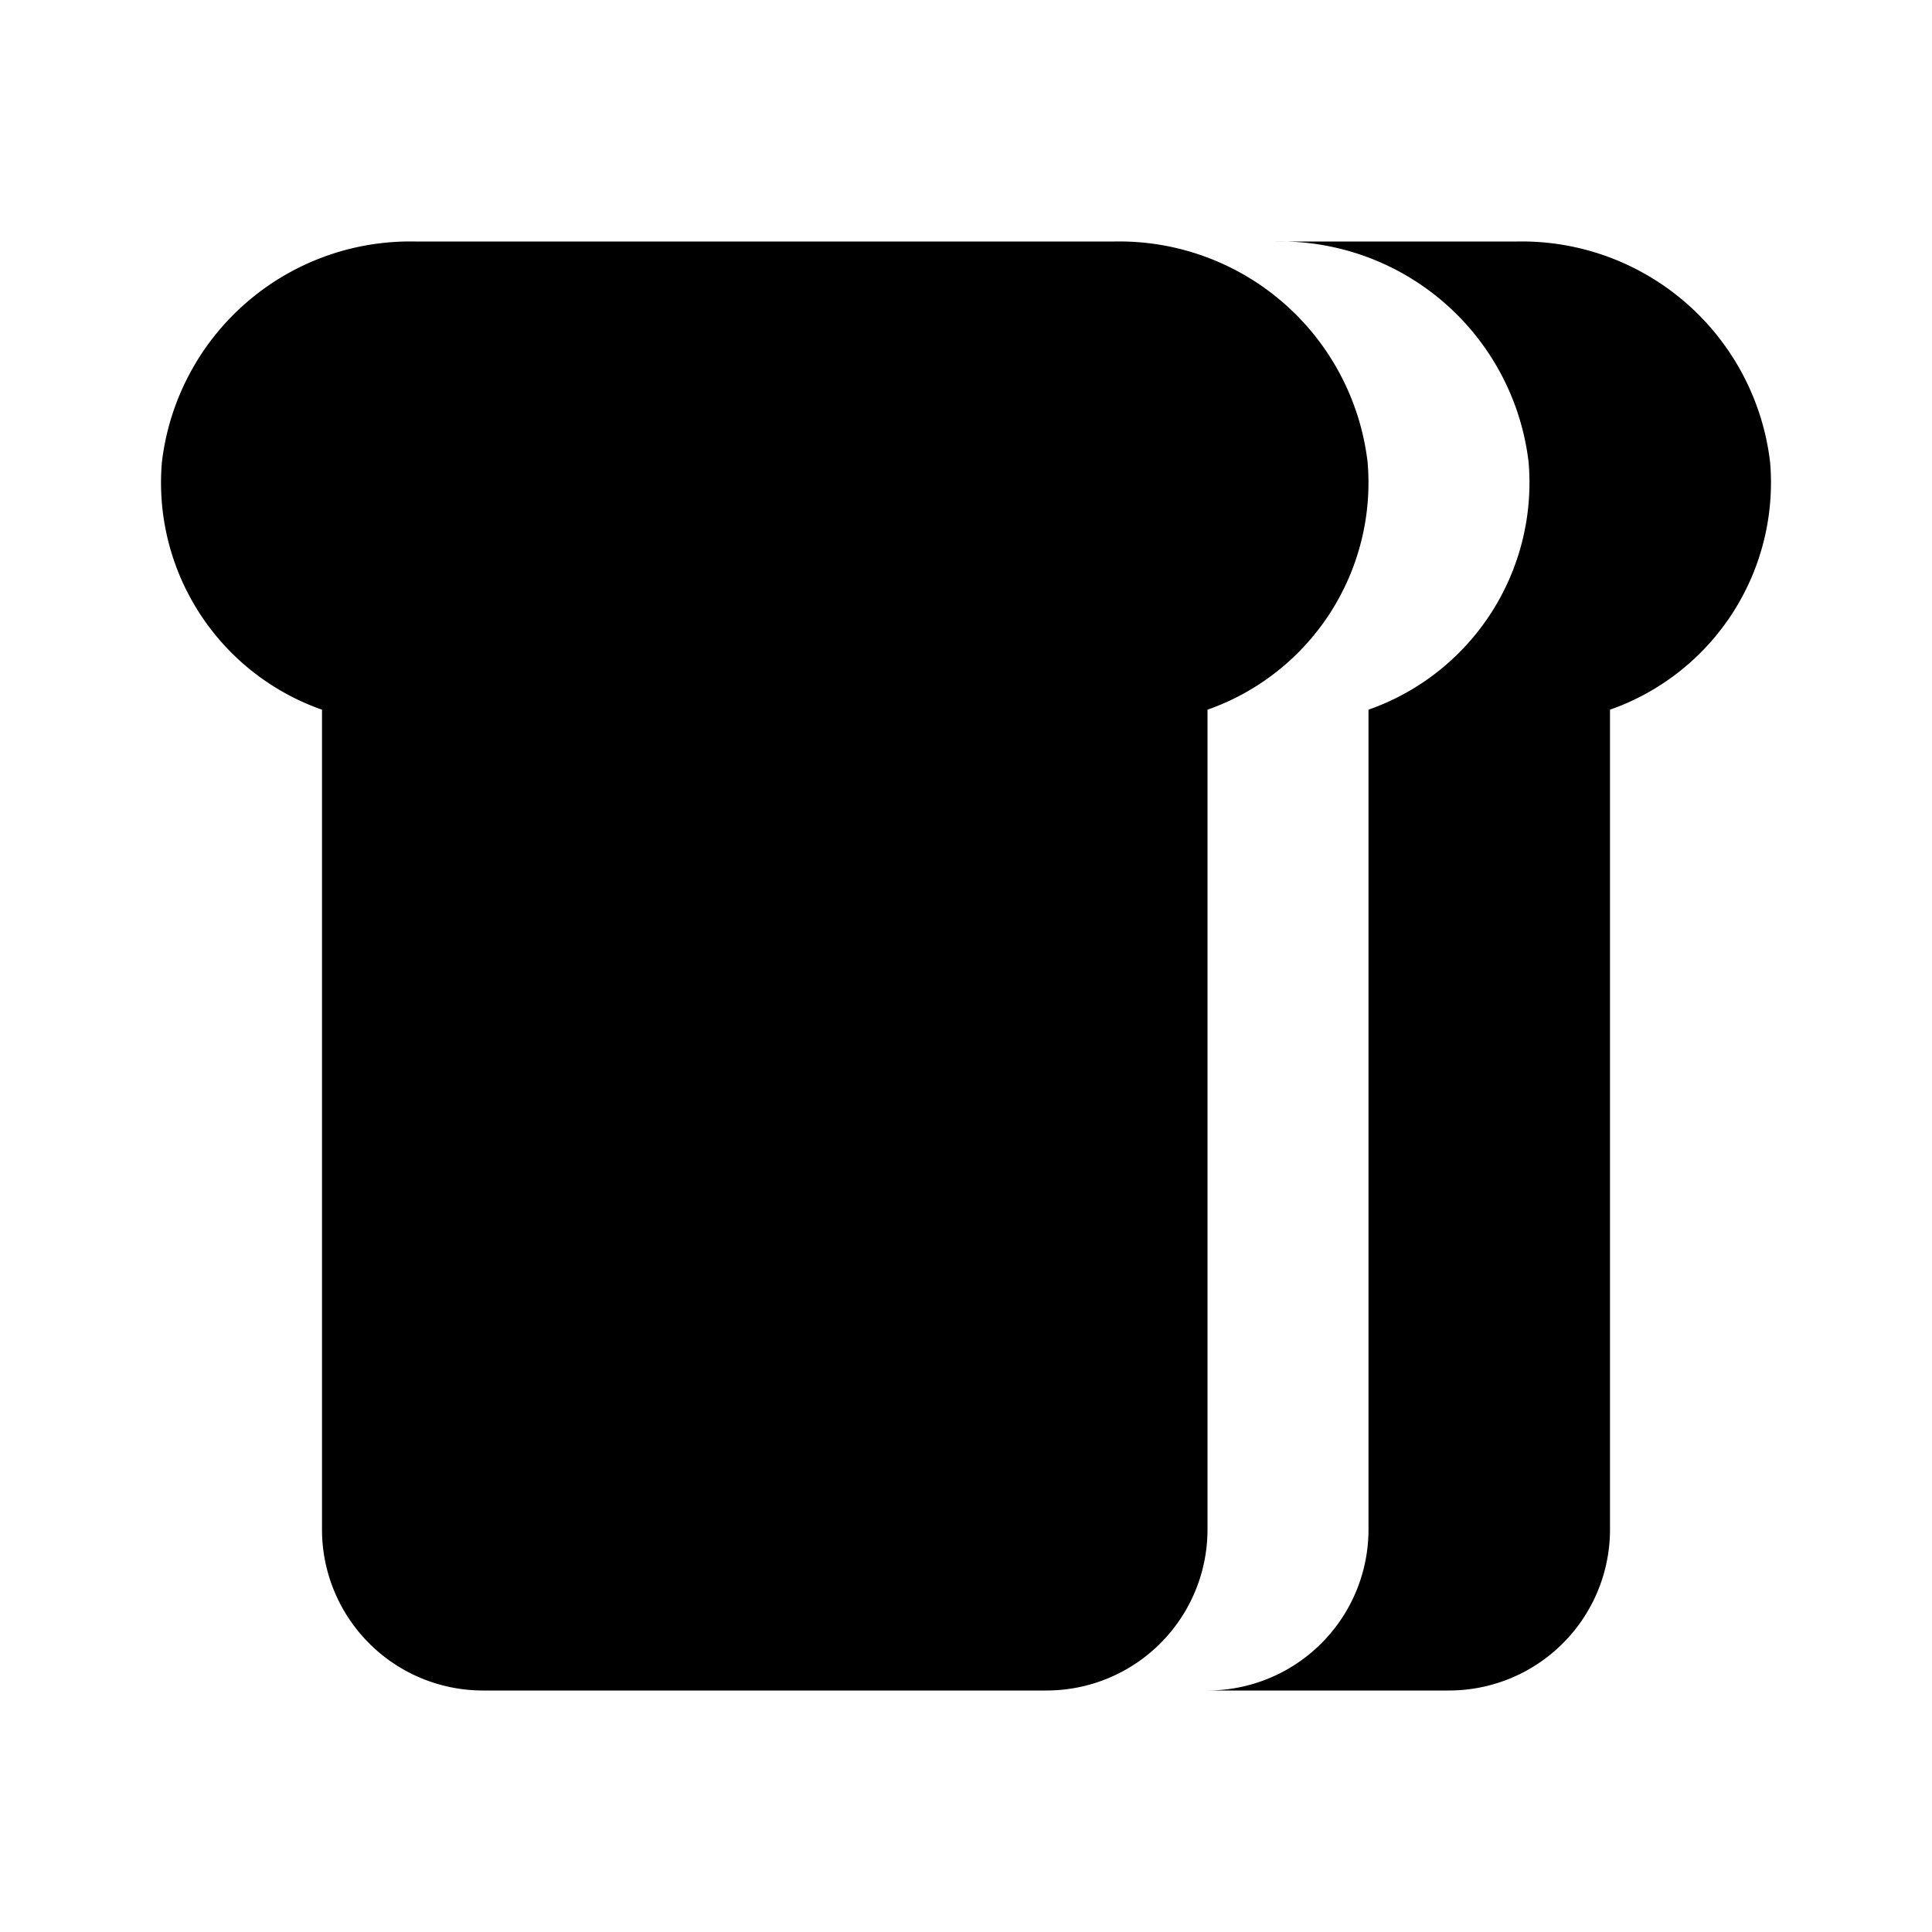 <?xml version="1.0" encoding="utf-8"?><!-- Uploaded to: SVG Repo, www.svgrepo.com, Generator: SVG Repo Mixer Tools -->
<svg fill="#000000" width="800px" height="800px" viewBox="0 0 24 24" xmlns="http://www.w3.org/2000/svg"><path d="M2.011,5.743A3.106,3.106,0,0,1,5.155,3h8.69a3.106,3.106,0,0,1,3.144,2.743A2.989,2.989,0,0,1,15,8.816V19a2,2,0,0,1-2,2H6a2,2,0,0,1-2-2V8.816A2.989,2.989,0,0,1,2.011,5.743ZM20,19V8.816a2.989,2.989,0,0,0,1.989-3.073A3.106,3.106,0,0,0,18.845,3h-3a3.106,3.106,0,0,1,3.144,2.743A2.989,2.989,0,0,1,17,8.816V19a2,2,0,0,1-2,2h3A2,2,0,0,0,20,19Z"/></svg>